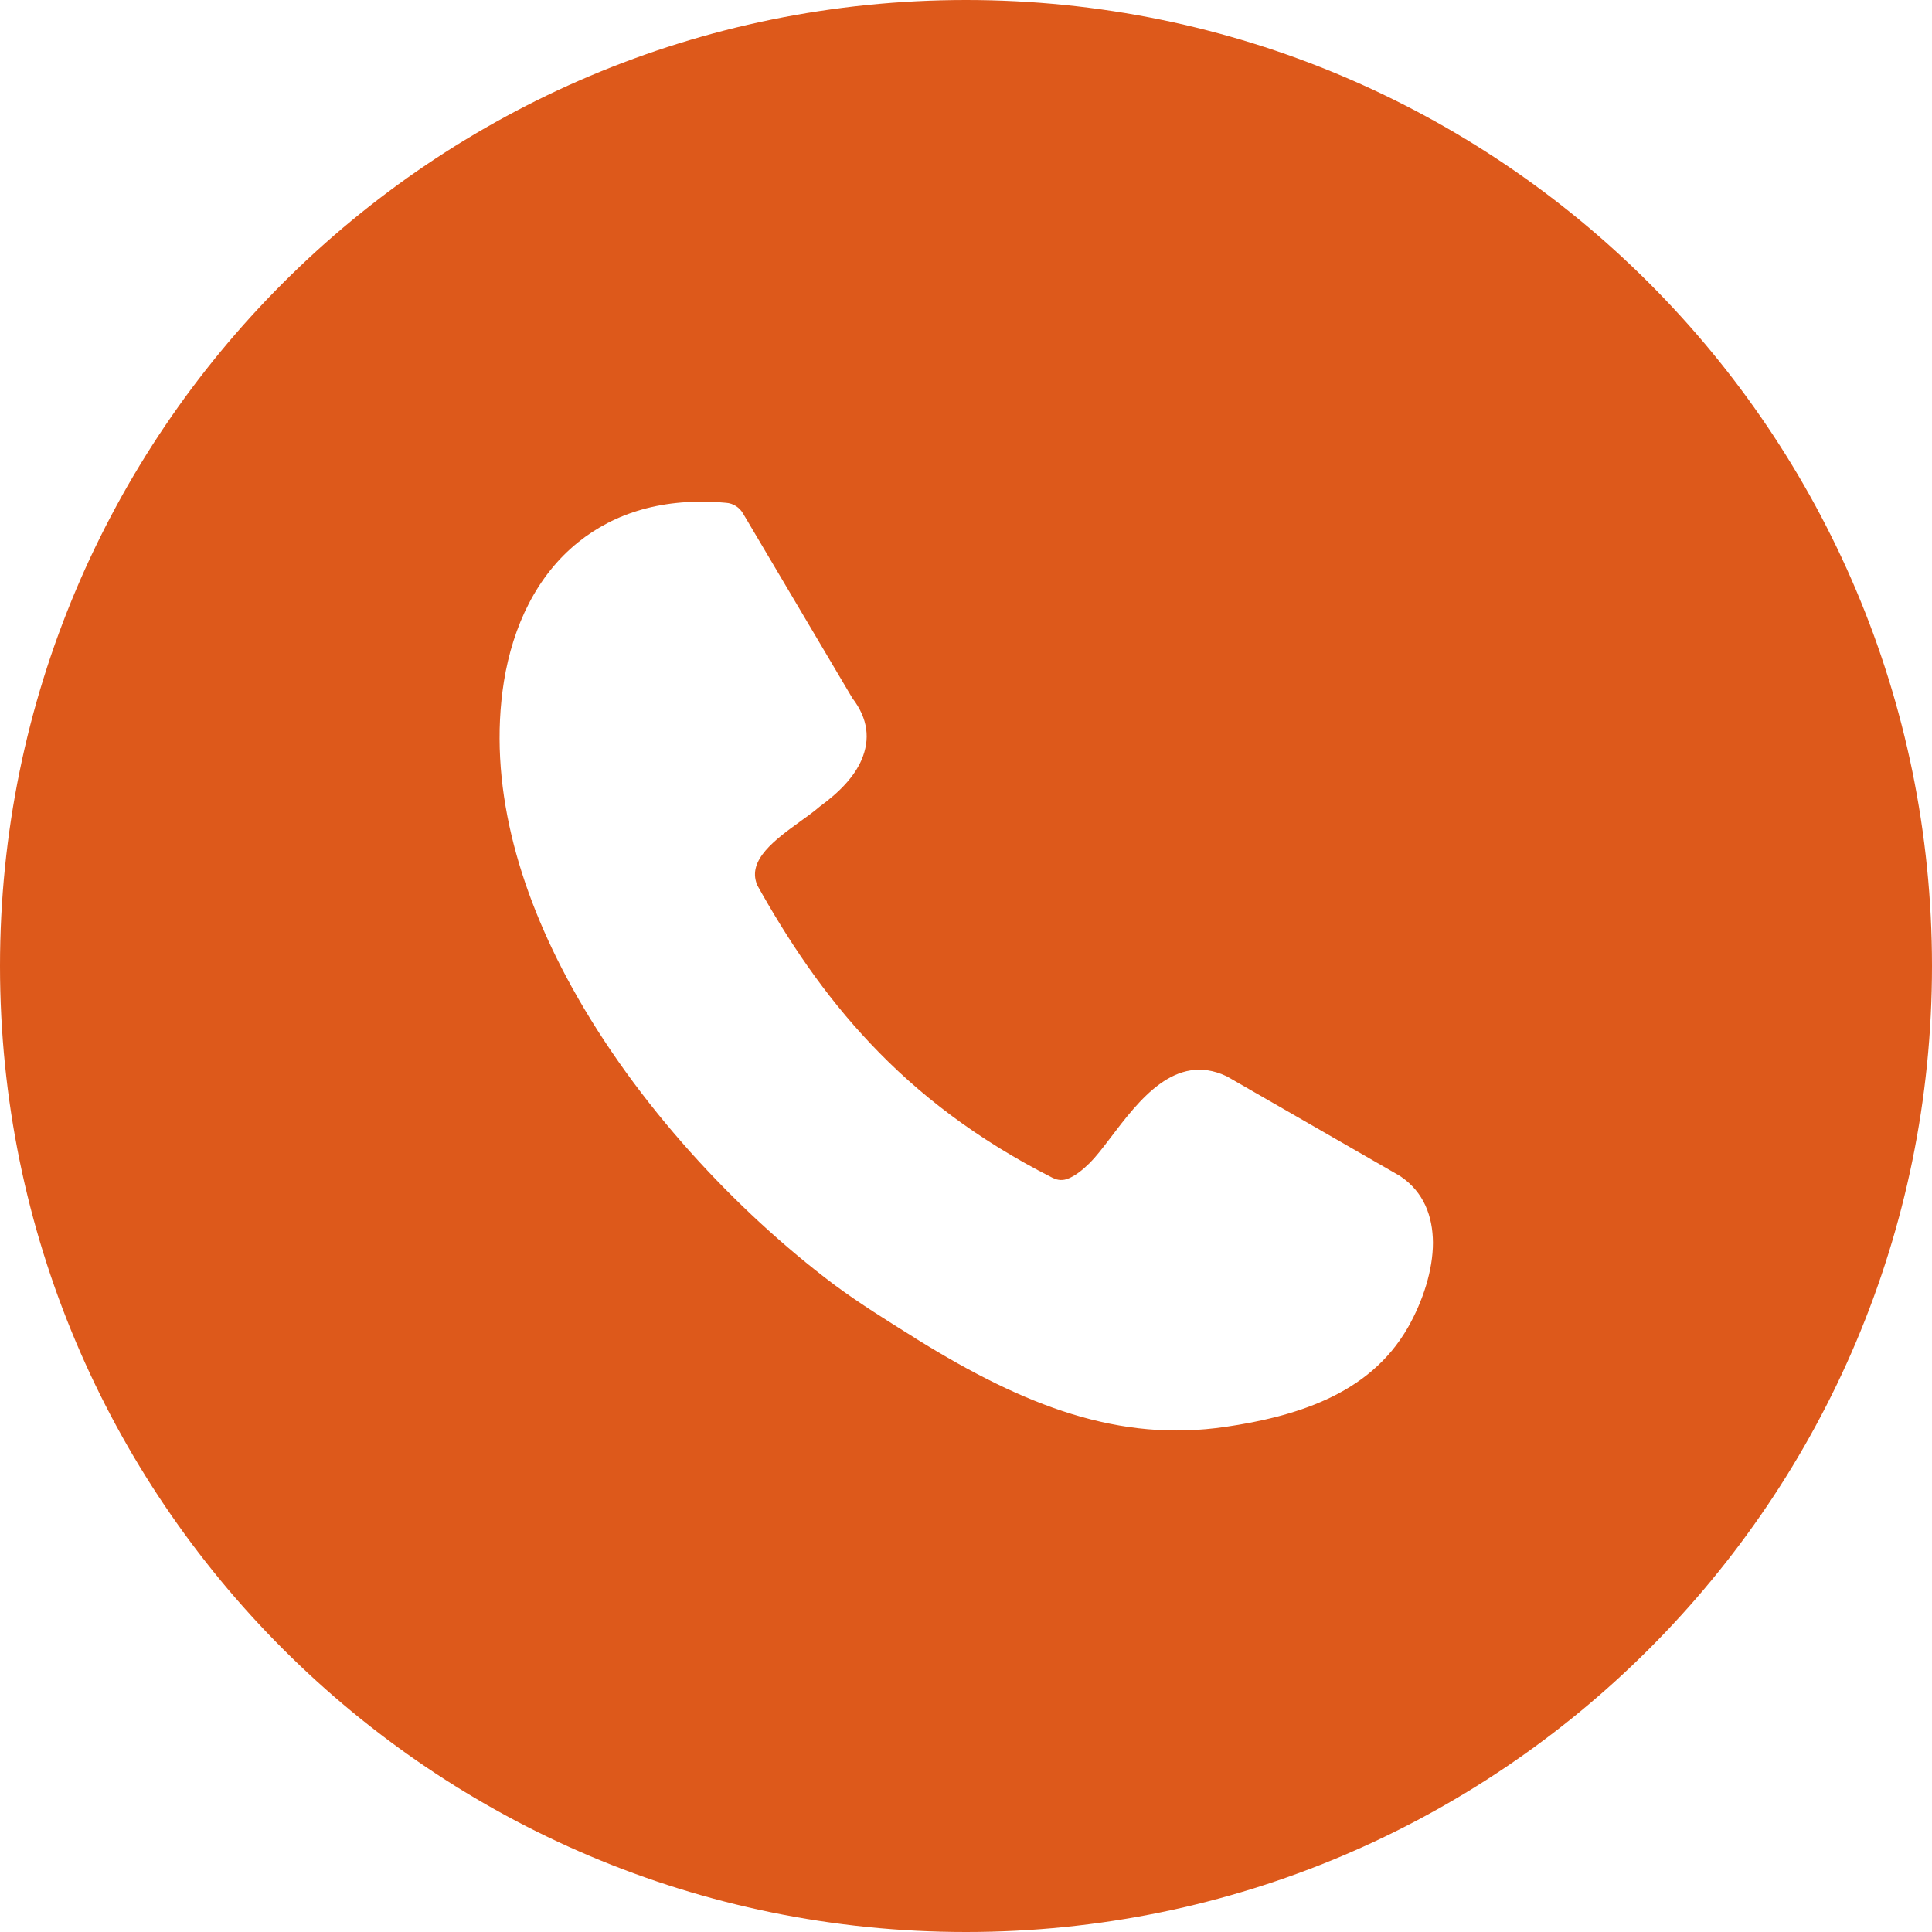 <?xml version="1.0" encoding="UTF-8"?> <svg xmlns="http://www.w3.org/2000/svg" width="36" height="36" viewBox="0 0 36 36" fill="none"> <path fill-rule="evenodd" clip-rule="evenodd" d="M18 0C22.972 0 27.472 2.016 30.727 5.273C33.984 8.531 36 13.031 36 18C36 22.969 33.984 27.472 30.727 30.727C27.469 33.984 22.969 36 18 36C13.028 36 8.528 33.984 5.273 30.727C2.016 27.472 0 22.972 0 18C0 13.028 2.016 8.528 5.273 5.273C8.528 2.016 13.028 0 18 0ZM14.092 16.462C14.678 17.517 15.352 18.53 16.227 19.453C17.104 20.382 18.196 21.229 19.611 21.946C19.714 21.999 19.816 21.999 19.904 21.961C20.039 21.908 20.174 21.8 20.311 21.665C20.414 21.562 20.546 21.393 20.684 21.211C21.226 20.496 21.899 19.608 22.849 20.051C22.869 20.06 22.887 20.071 22.907 20.083C22.907 20.083 26.065 21.899 26.074 21.905C26.083 21.911 26.095 21.92 26.106 21.926C26.525 22.213 26.698 22.655 26.701 23.156C26.701 23.669 26.514 24.243 26.238 24.73C25.872 25.371 25.336 25.793 24.715 26.077C24.126 26.347 23.467 26.496 22.837 26.587C21.847 26.733 20.918 26.64 19.966 26.347C19.037 26.06 18.1 25.585 17.08 24.952L17.007 24.905C16.538 24.612 16.031 24.299 15.533 23.93C13.714 22.559 11.859 20.575 10.655 18.393C9.642 16.559 9.091 14.581 9.39 12.697C9.557 11.663 10.002 10.723 10.773 10.104C11.446 9.562 12.354 9.264 13.529 9.369C13.664 9.378 13.784 9.457 13.849 9.574L15.882 13.008C16.178 13.395 16.216 13.775 16.055 14.156C15.92 14.47 15.648 14.757 15.275 15.029C15.167 15.123 15.035 15.217 14.898 15.316C14.443 15.645 13.925 16.025 14.104 16.477L14.092 16.462Z" fill="#DD591B"></path> </svg> 